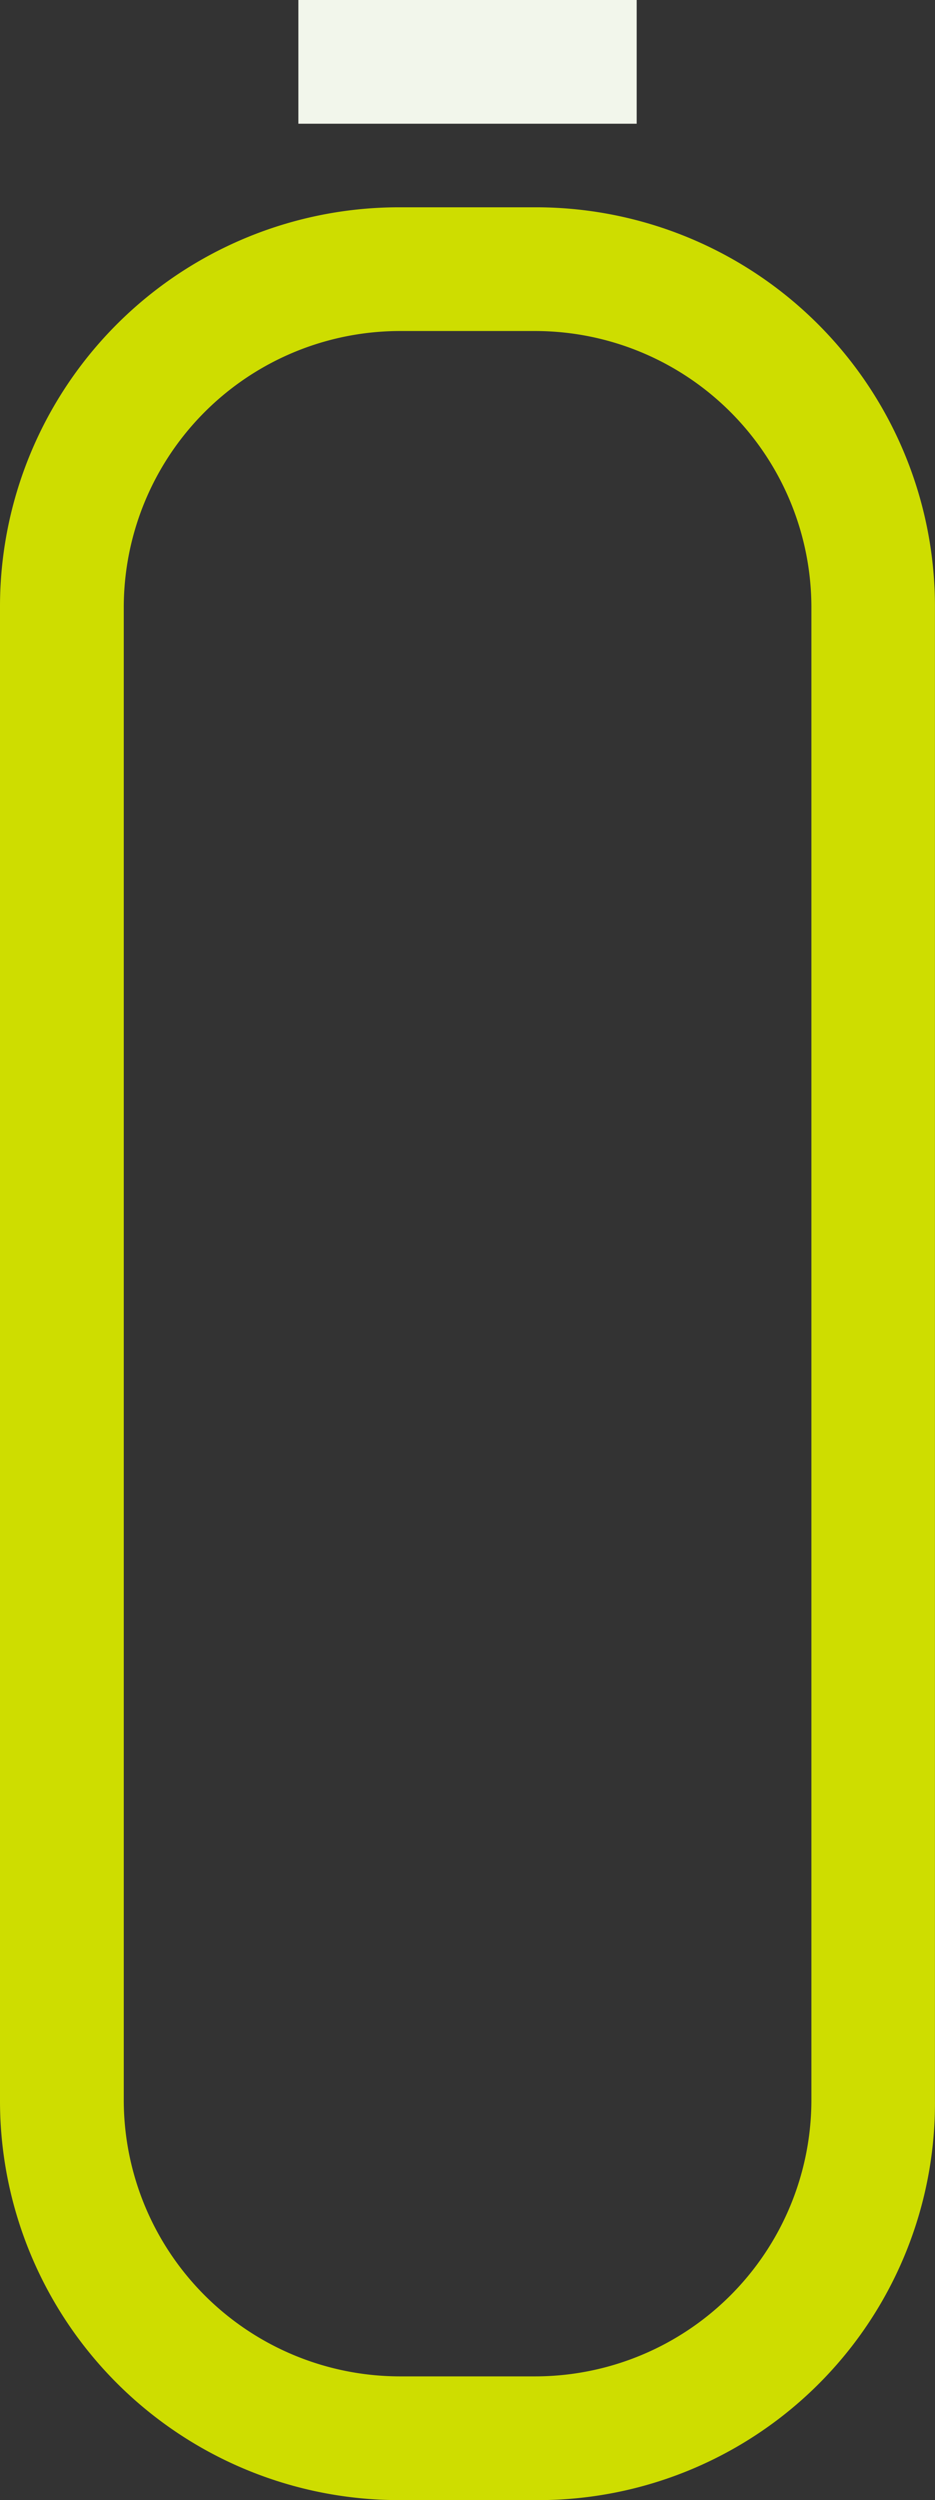 <svg xmlns="http://www.w3.org/2000/svg" width="17.451" height="46.639" viewBox="0 0 17.451 46.639"><rect x="0" y="0" width="17.451" height="46.639" fill="#333333" stroke="none"/><g transform="translate(-188.99 -5036.018)"><path d="M25.571,53.134H23.059a7.448,7.448,0,0,1-7.469-7.469V17.832a7.448,7.448,0,0,1,7.469-7.469h2.512a7.448,7.448,0,0,1,7.469,7.469V45.665a7.405,7.405,0,0,1-7.469,7.469M23.059,12.671A5.158,5.158,0,0,0,17.9,17.832V45.665a5.158,5.158,0,0,0,5.161,5.161h2.512a5.158,5.158,0,0,0,5.161-5.161V17.832a5.158,5.158,0,0,0-5.161-5.161H23.059" transform="translate(173.4 5029.522)" fill="#cedd00"/><rect width="6.314" height="2.308" transform="translate(194.559 5036.018)" fill="#f2f6eb"/></g></svg>